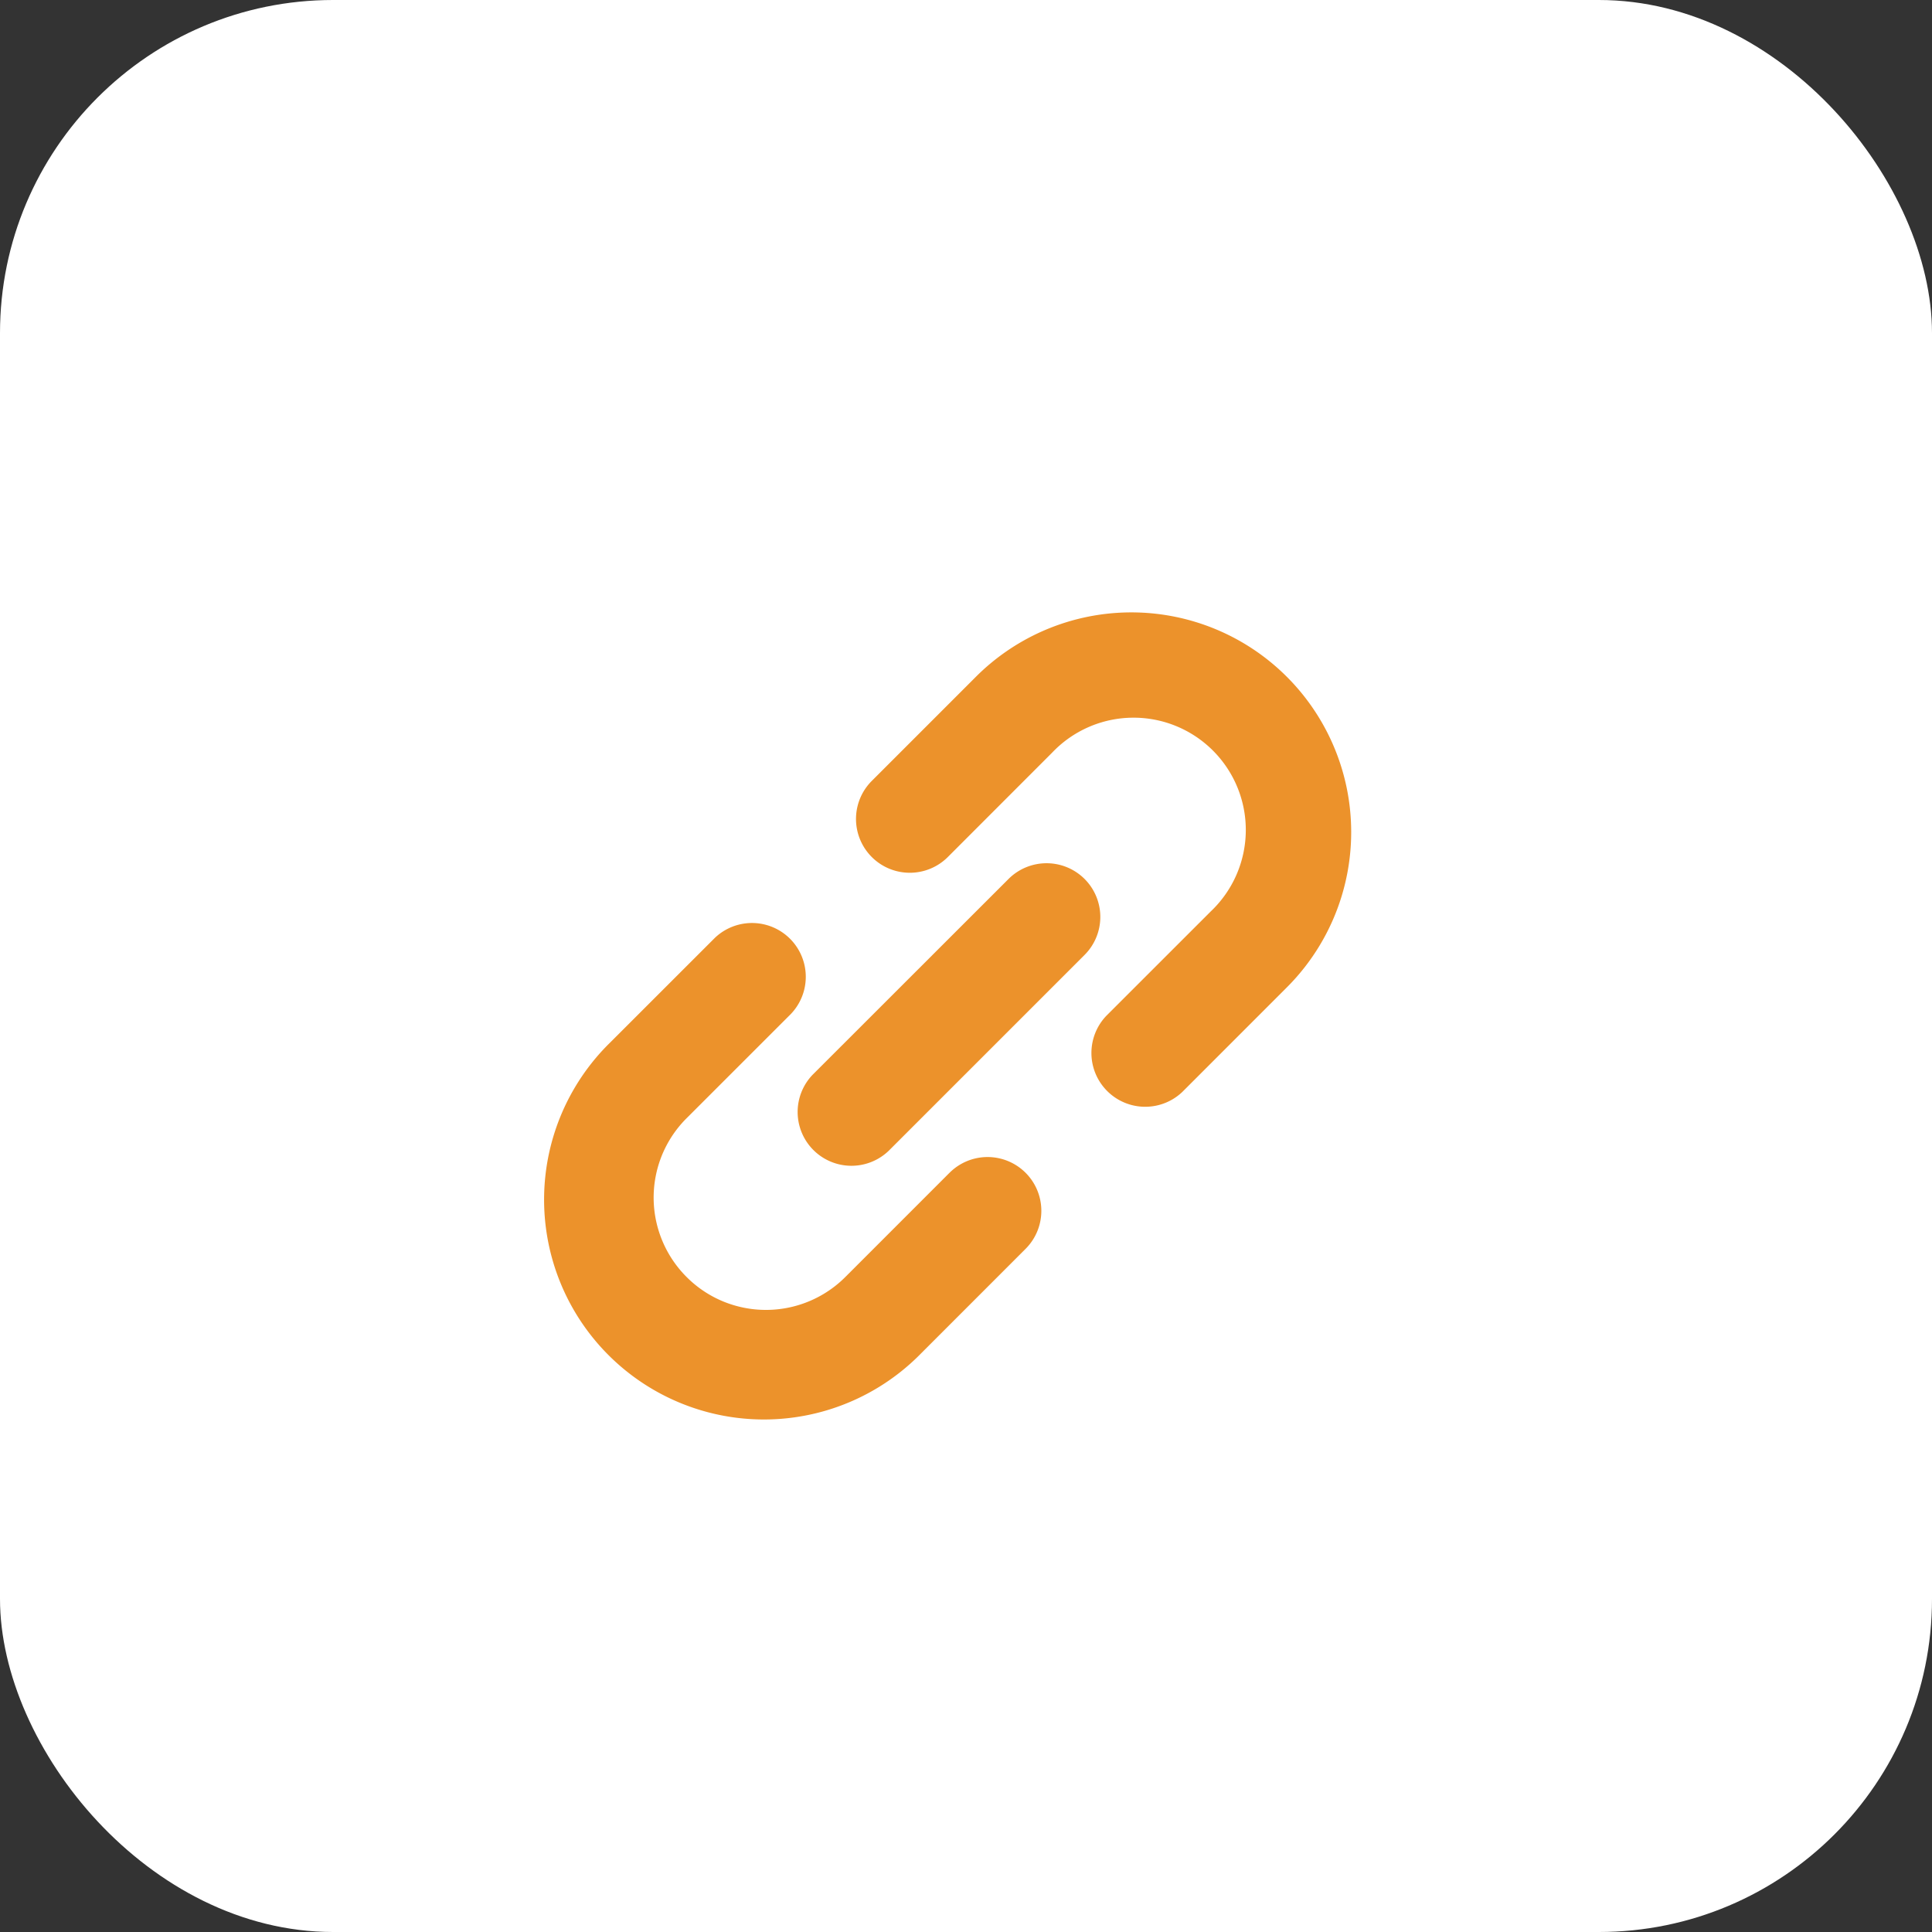 <svg xmlns="http://www.w3.org/2000/svg" width="58" height="58"><rect width="100%" height="100%" fill="#333333" stroke="none"/><g transform="translate(-282 -463)"><rect width="58" height="58" rx="10" transform="translate(282 463)" fill="#fff"/><g fill="#ec922b"><path d="M322.443 486.724a6.6 6.6 0 00-11.145-3.407l-3.127 3.127a1.615 1.615 0 102.284 2.284l3.127-3.129a3.37 3.37 0 114.761 4.767l-3.127 3.126a1.615 1.615 0 002.283 2.284l3.127-3.128a6.592 6.592 0 001.817-5.924zM310.506 498.207l-3.128 3.129a3.367 3.367 0 01-3.028.926 3.354 3.354 0 01-1.738-.926 3.367 3.367 0 01-.74-1.114 3.363 3.363 0 01.74-3.652l3.128-3.127a1.615 1.615 0 00-2.284-2.283l-3.127 3.126a6.6 6.6 0 109.333 9.333l3.127-3.128a1.614 1.614 0 00-2.283-2.283z"/><path d="M314.56 489.387a1.616 1.616 0 00-2.283 0l-5.881 5.877a1.615 1.615 0 002.284 2.283l5.877-5.877a1.612 1.612 0 00.003-2.283z"/></g></g></svg>